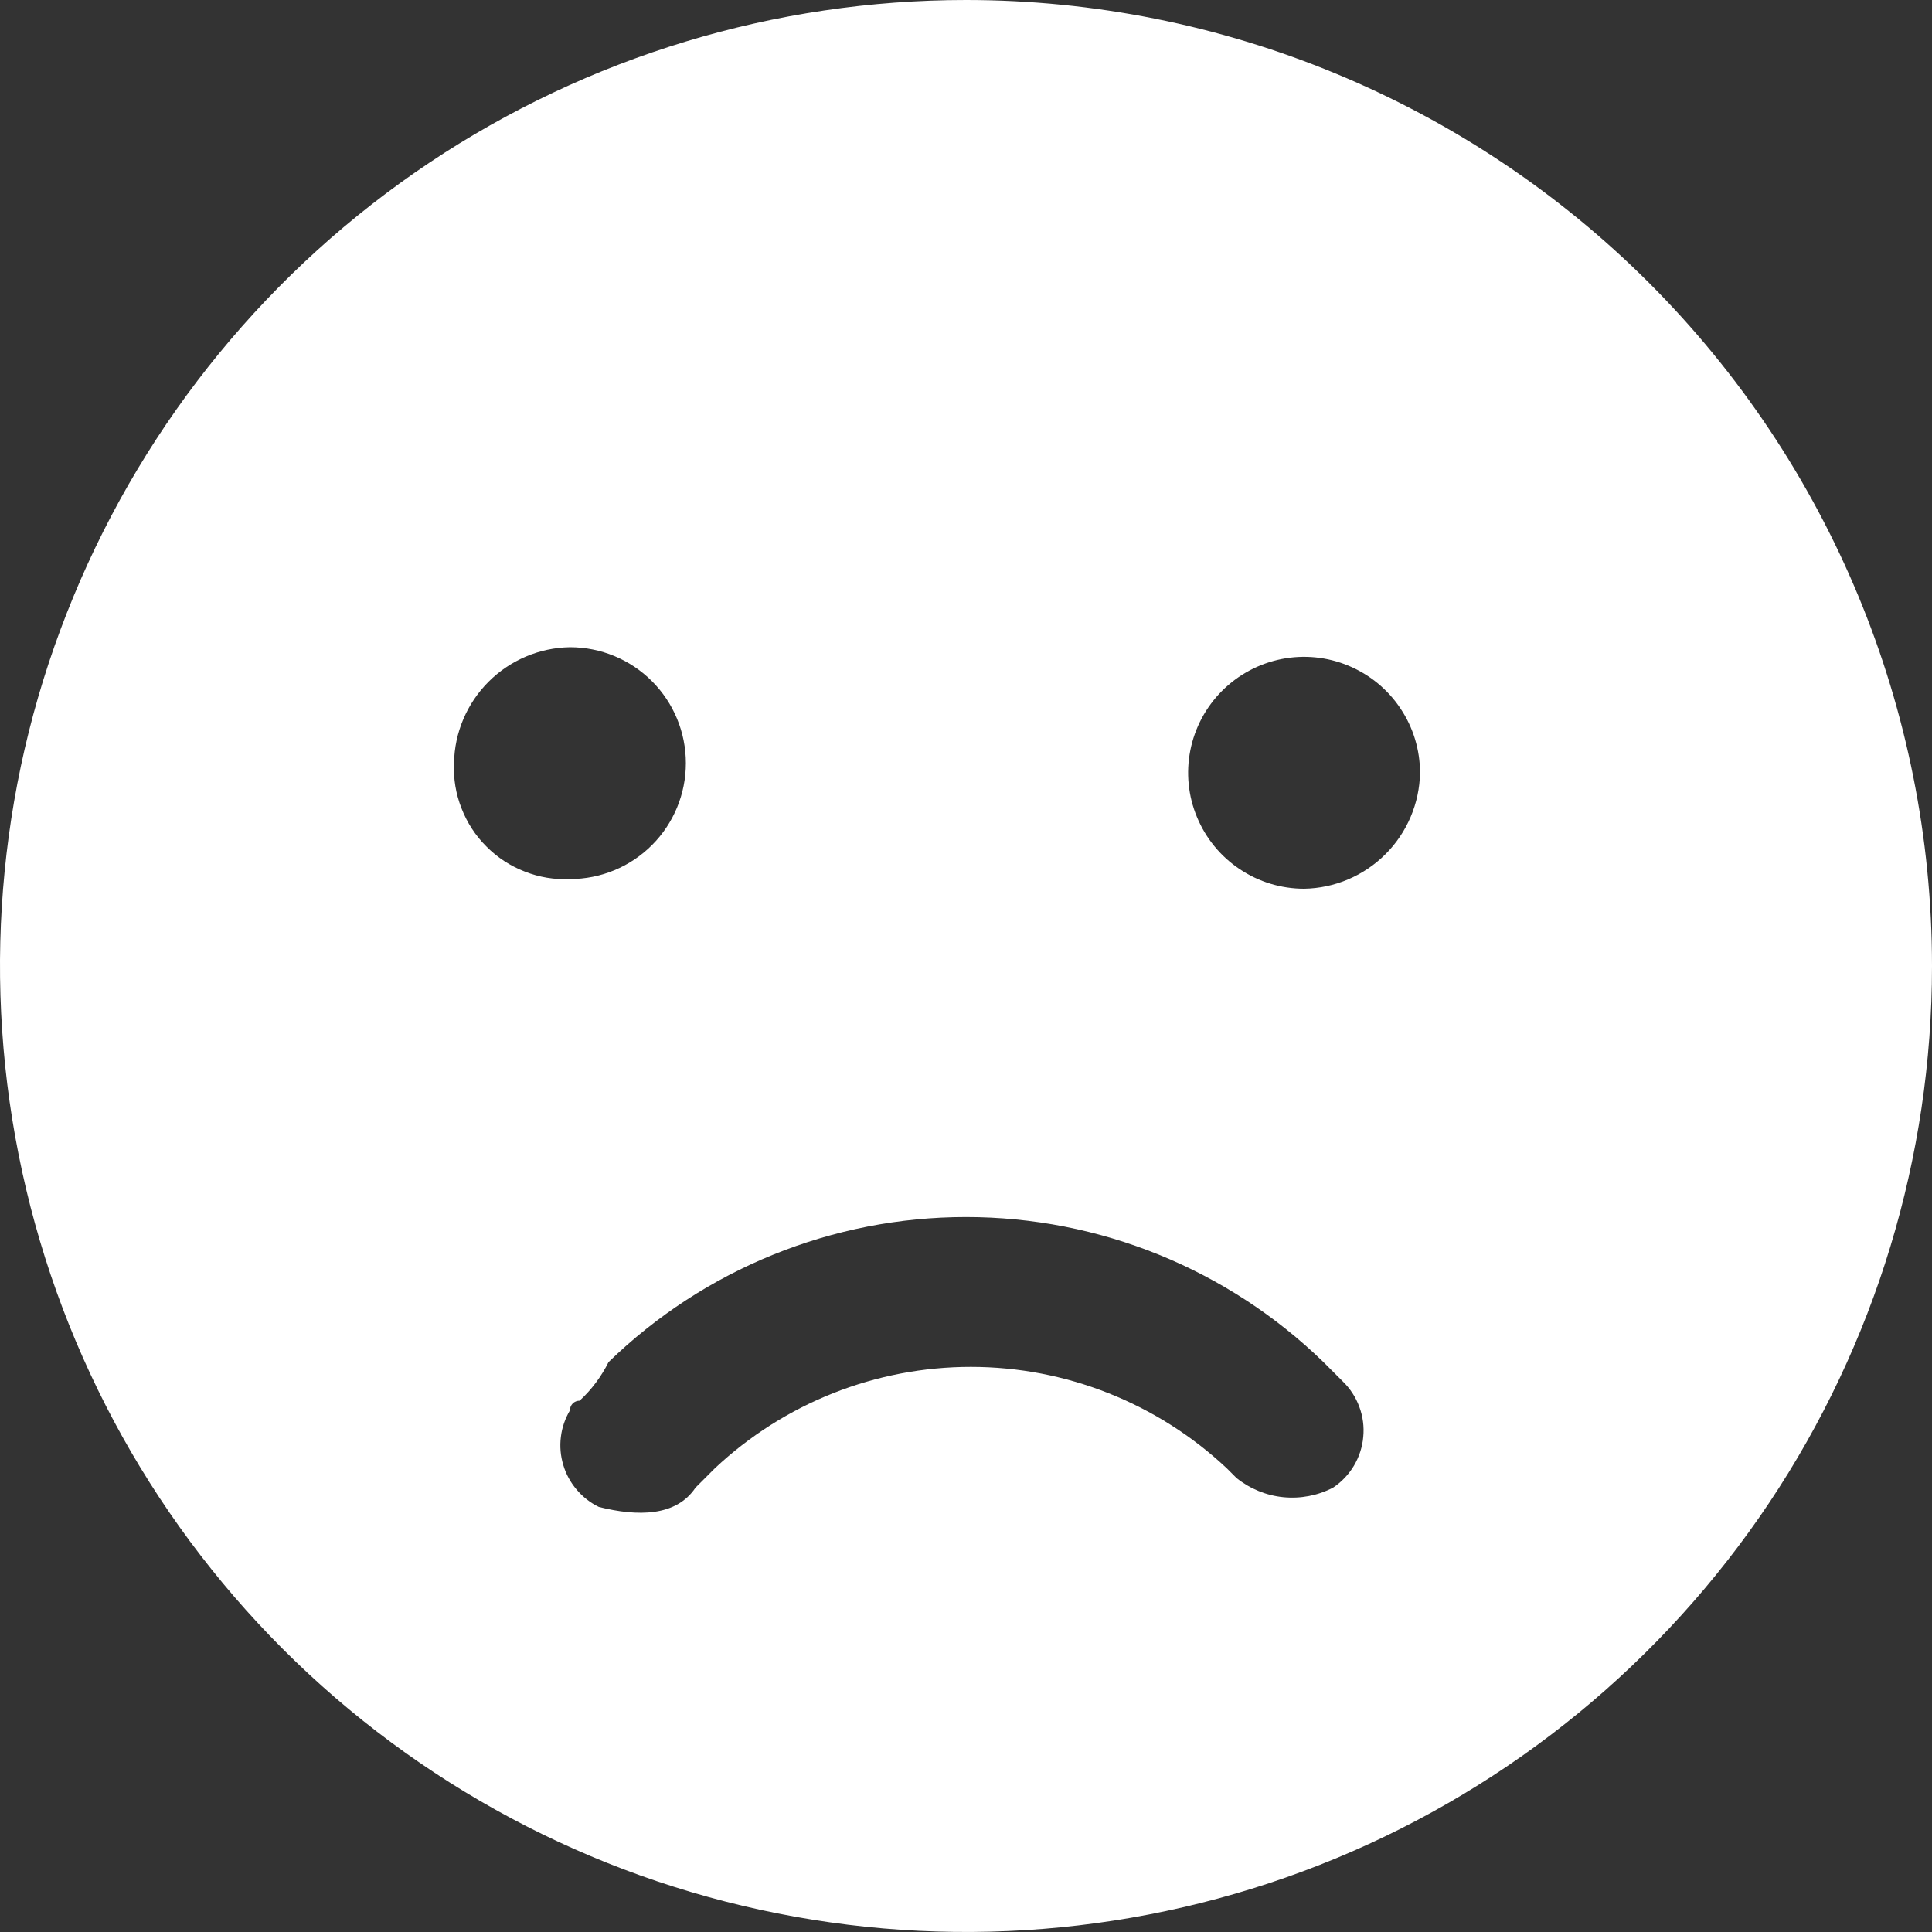 <svg width="16" height="16" viewBox="0 0 16 16" fill="none" xmlns="http://www.w3.org/2000/svg">
<rect x="0" y="0" width="16" height="16" fill="#333333" stroke="none"/>
<g clip-path="url(#clip0_213_409)">
<path d="M8 0C6.418 0 4.871 0.469 3.555 1.348C2.24 2.227 1.214 3.477 0.609 4.939C0.003 6.4 -0.155 8.009 0.154 9.561C0.462 11.113 1.224 12.538 2.343 13.657C3.462 14.776 4.887 15.538 6.439 15.846C7.991 16.155 9.6 15.996 11.062 15.391C12.523 14.786 13.773 13.76 14.652 12.445C15.531 11.129 16 9.582 16 8C16 5.878 15.157 3.843 13.657 2.343C12.157 0.843 10.122 0 8 0ZM3.76 6.32C3.764 6.067 3.867 5.825 4.046 5.646C4.225 5.467 4.467 5.364 4.72 5.36C4.975 5.36 5.219 5.461 5.399 5.641C5.579 5.821 5.68 6.065 5.68 6.32C5.68 6.575 5.579 6.819 5.399 6.999C5.219 7.179 4.975 7.28 4.72 7.28C4.592 7.286 4.465 7.265 4.346 7.218C4.227 7.172 4.119 7.102 4.029 7.011C3.938 6.921 3.868 6.813 3.822 6.694C3.775 6.575 3.754 6.448 3.76 6.32ZM11.04 12.32C10.913 12.386 10.77 12.413 10.628 12.399C10.486 12.385 10.351 12.329 10.24 12.24L10.16 12.16C9.586 11.621 8.828 11.32 8.04 11.32C7.252 11.32 6.494 11.621 5.92 12.16L5.76 12.32C5.6 12.56 5.28 12.56 4.96 12.48C4.889 12.446 4.827 12.397 4.776 12.337C4.725 12.277 4.687 12.208 4.665 12.133C4.642 12.057 4.635 11.978 4.645 11.9C4.654 11.823 4.68 11.748 4.72 11.68C4.72 11.659 4.728 11.638 4.743 11.623C4.758 11.608 4.779 11.6 4.8 11.6C4.899 11.509 4.98 11.4 5.04 11.28C5.833 10.51 6.895 10.079 8 10.079C9.105 10.079 10.167 10.51 10.96 11.28L11.12 11.44C11.181 11.499 11.228 11.571 11.257 11.65C11.287 11.73 11.298 11.815 11.29 11.899C11.283 11.983 11.256 12.065 11.213 12.138C11.169 12.211 11.111 12.273 11.04 12.32ZM10.8 7.36C10.61 7.36 10.425 7.304 10.267 7.198C10.109 7.093 9.986 6.943 9.913 6.767C9.84 6.592 9.821 6.399 9.858 6.213C9.895 6.026 9.987 5.855 10.121 5.721C10.255 5.587 10.427 5.495 10.613 5.458C10.799 5.421 10.992 5.44 11.167 5.513C11.343 5.586 11.493 5.709 11.598 5.867C11.704 6.025 11.76 6.21 11.76 6.4C11.756 6.653 11.653 6.895 11.474 7.074C11.295 7.253 11.053 7.356 10.8 7.36Z" fill="white"/>
</g>
<defs>
<clipPath id="clip0_213_409">
<rect width="16" height="16" fill="white"/>
</clipPath>
</defs>
</svg>
